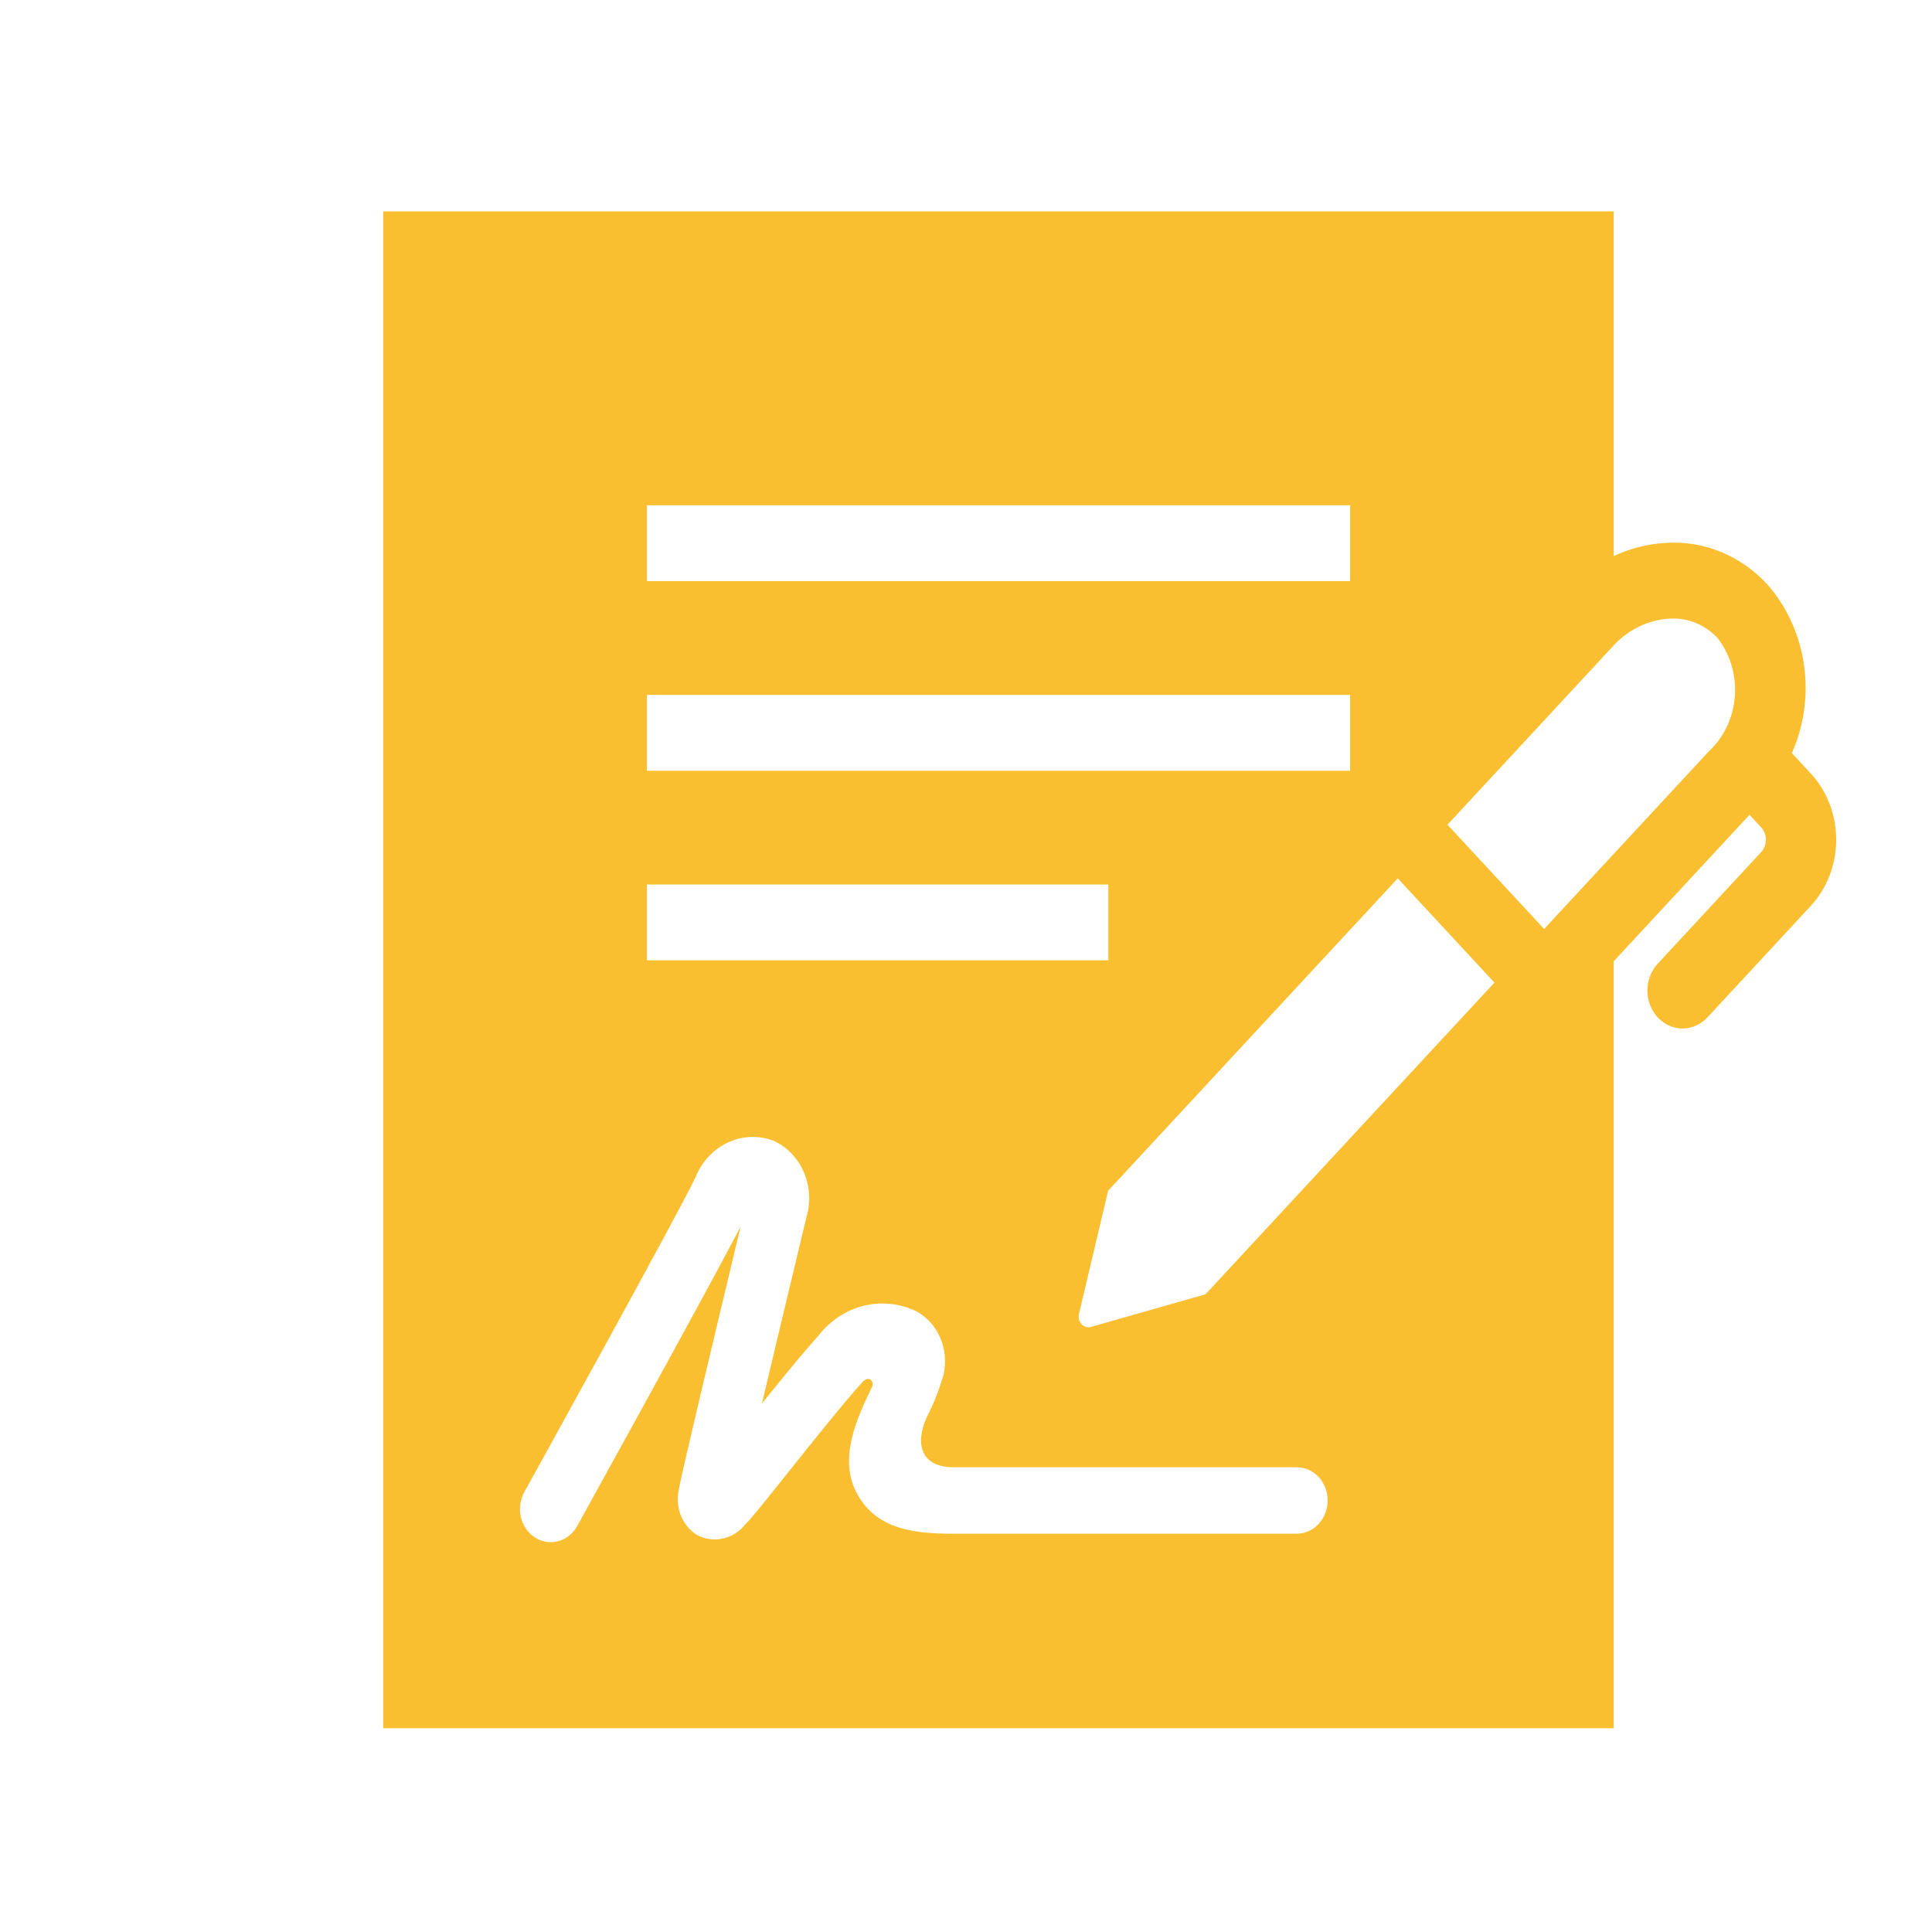 <svg width="121" height="121" viewBox="0 0 121 121" fill="none" xmlns="http://www.w3.org/2000/svg">
<path d="M113.412 48.448L112.223 47.165C112.992 45.441 113.256 43.505 112.979 41.615C112.702 39.726 111.898 37.972 110.674 36.587C109.839 35.689 108.836 34.993 107.732 34.548C106.628 34.102 105.448 33.917 104.272 34.005C103.166 34.072 102.08 34.35 101.065 34.827V13.238H24V108.238H101.065V60.204L109.57 51.031L110.296 51.811C110.392 51.913 110.467 52.035 110.519 52.169C110.571 52.302 110.597 52.446 110.597 52.59C110.597 52.735 110.571 52.879 110.519 53.013C110.467 53.146 110.392 53.268 110.296 53.37L103.82 60.358C103.407 60.803 103.175 61.408 103.175 62.038C103.174 62.667 103.406 63.272 103.819 63.717C104.232 64.163 104.792 64.414 105.376 64.414C105.96 64.414 106.52 64.164 106.933 63.719L113.412 56.73C114.429 55.631 115 54.142 115 52.589C115 51.036 114.429 49.547 113.412 48.448ZM40.514 31.645H84.557V36.395H40.514V31.645ZM40.514 43.52H84.557V48.27H40.514V43.52ZM40.514 55.395H69.413V60.145H40.514V55.395ZM81.226 96.055H59.747C57.265 96.055 54.942 95.802 53.709 93.608C52.445 91.367 53.7 88.763 54.617 86.857C54.779 86.522 54.419 86.106 54.006 86.566C52.795 87.908 50.868 90.325 49.319 92.266C47.681 94.321 47.032 95.125 46.685 95.464C46.318 95.924 45.819 96.238 45.268 96.359C44.717 96.479 44.144 96.398 43.641 96.129C43.189 95.847 42.834 95.413 42.632 94.894C42.43 94.374 42.391 93.798 42.52 93.252C42.636 92.51 44.601 84.251 46.382 76.826C44.015 81.359 36.501 94.935 36.149 95.574C35.887 96.047 35.461 96.389 34.965 96.524C34.469 96.659 33.944 96.576 33.505 96.293C33.066 96.011 32.749 95.552 32.624 95.017C32.499 94.482 32.576 93.916 32.838 93.442C32.934 93.273 42.347 76.259 43.533 73.789C43.92 72.802 44.64 72.009 45.547 71.572C46.454 71.135 47.482 71.086 48.421 71.435C49.27 71.807 49.956 72.511 50.341 73.407C50.727 74.303 50.783 75.323 50.499 76.262C49.509 80.382 48.498 84.61 47.72 87.899C48.977 86.332 50.293 84.723 51.242 83.669C51.974 82.722 52.972 82.059 54.086 81.782C55.199 81.504 56.366 81.628 57.408 82.134C58.056 82.488 58.576 83.067 58.883 83.778C59.19 84.488 59.268 85.289 59.103 86.053C58.839 86.998 58.481 87.91 58.035 88.772C57.3 90.42 57.65 91.895 59.747 91.895H81.224C81.735 91.895 82.225 92.114 82.586 92.504C82.947 92.894 83.15 93.422 83.15 93.973C83.15 94.525 82.947 95.053 82.586 95.443C82.225 95.833 81.735 96.052 81.224 96.052L81.226 96.055ZM75.499 81.062L68.332 83.102C68.227 83.133 68.117 83.134 68.013 83.103C67.908 83.073 67.813 83.013 67.737 82.93C67.659 82.848 67.603 82.746 67.575 82.633C67.546 82.52 67.546 82.401 67.575 82.288L69.402 74.573L87.54 55.009L93.595 61.54L75.499 81.062ZM107.057 47.02L96.708 58.182L90.653 51.651L101.002 40.488C101.927 39.462 103.173 38.843 104.497 38.749L104.745 38.74C105.265 38.729 105.781 38.831 106.264 39.038C106.747 39.246 107.187 39.555 107.558 39.948C108.353 40.961 108.747 42.271 108.653 43.595C108.559 44.918 107.986 46.149 107.057 47.02Z" fill="#FABF30"/>
</svg>
